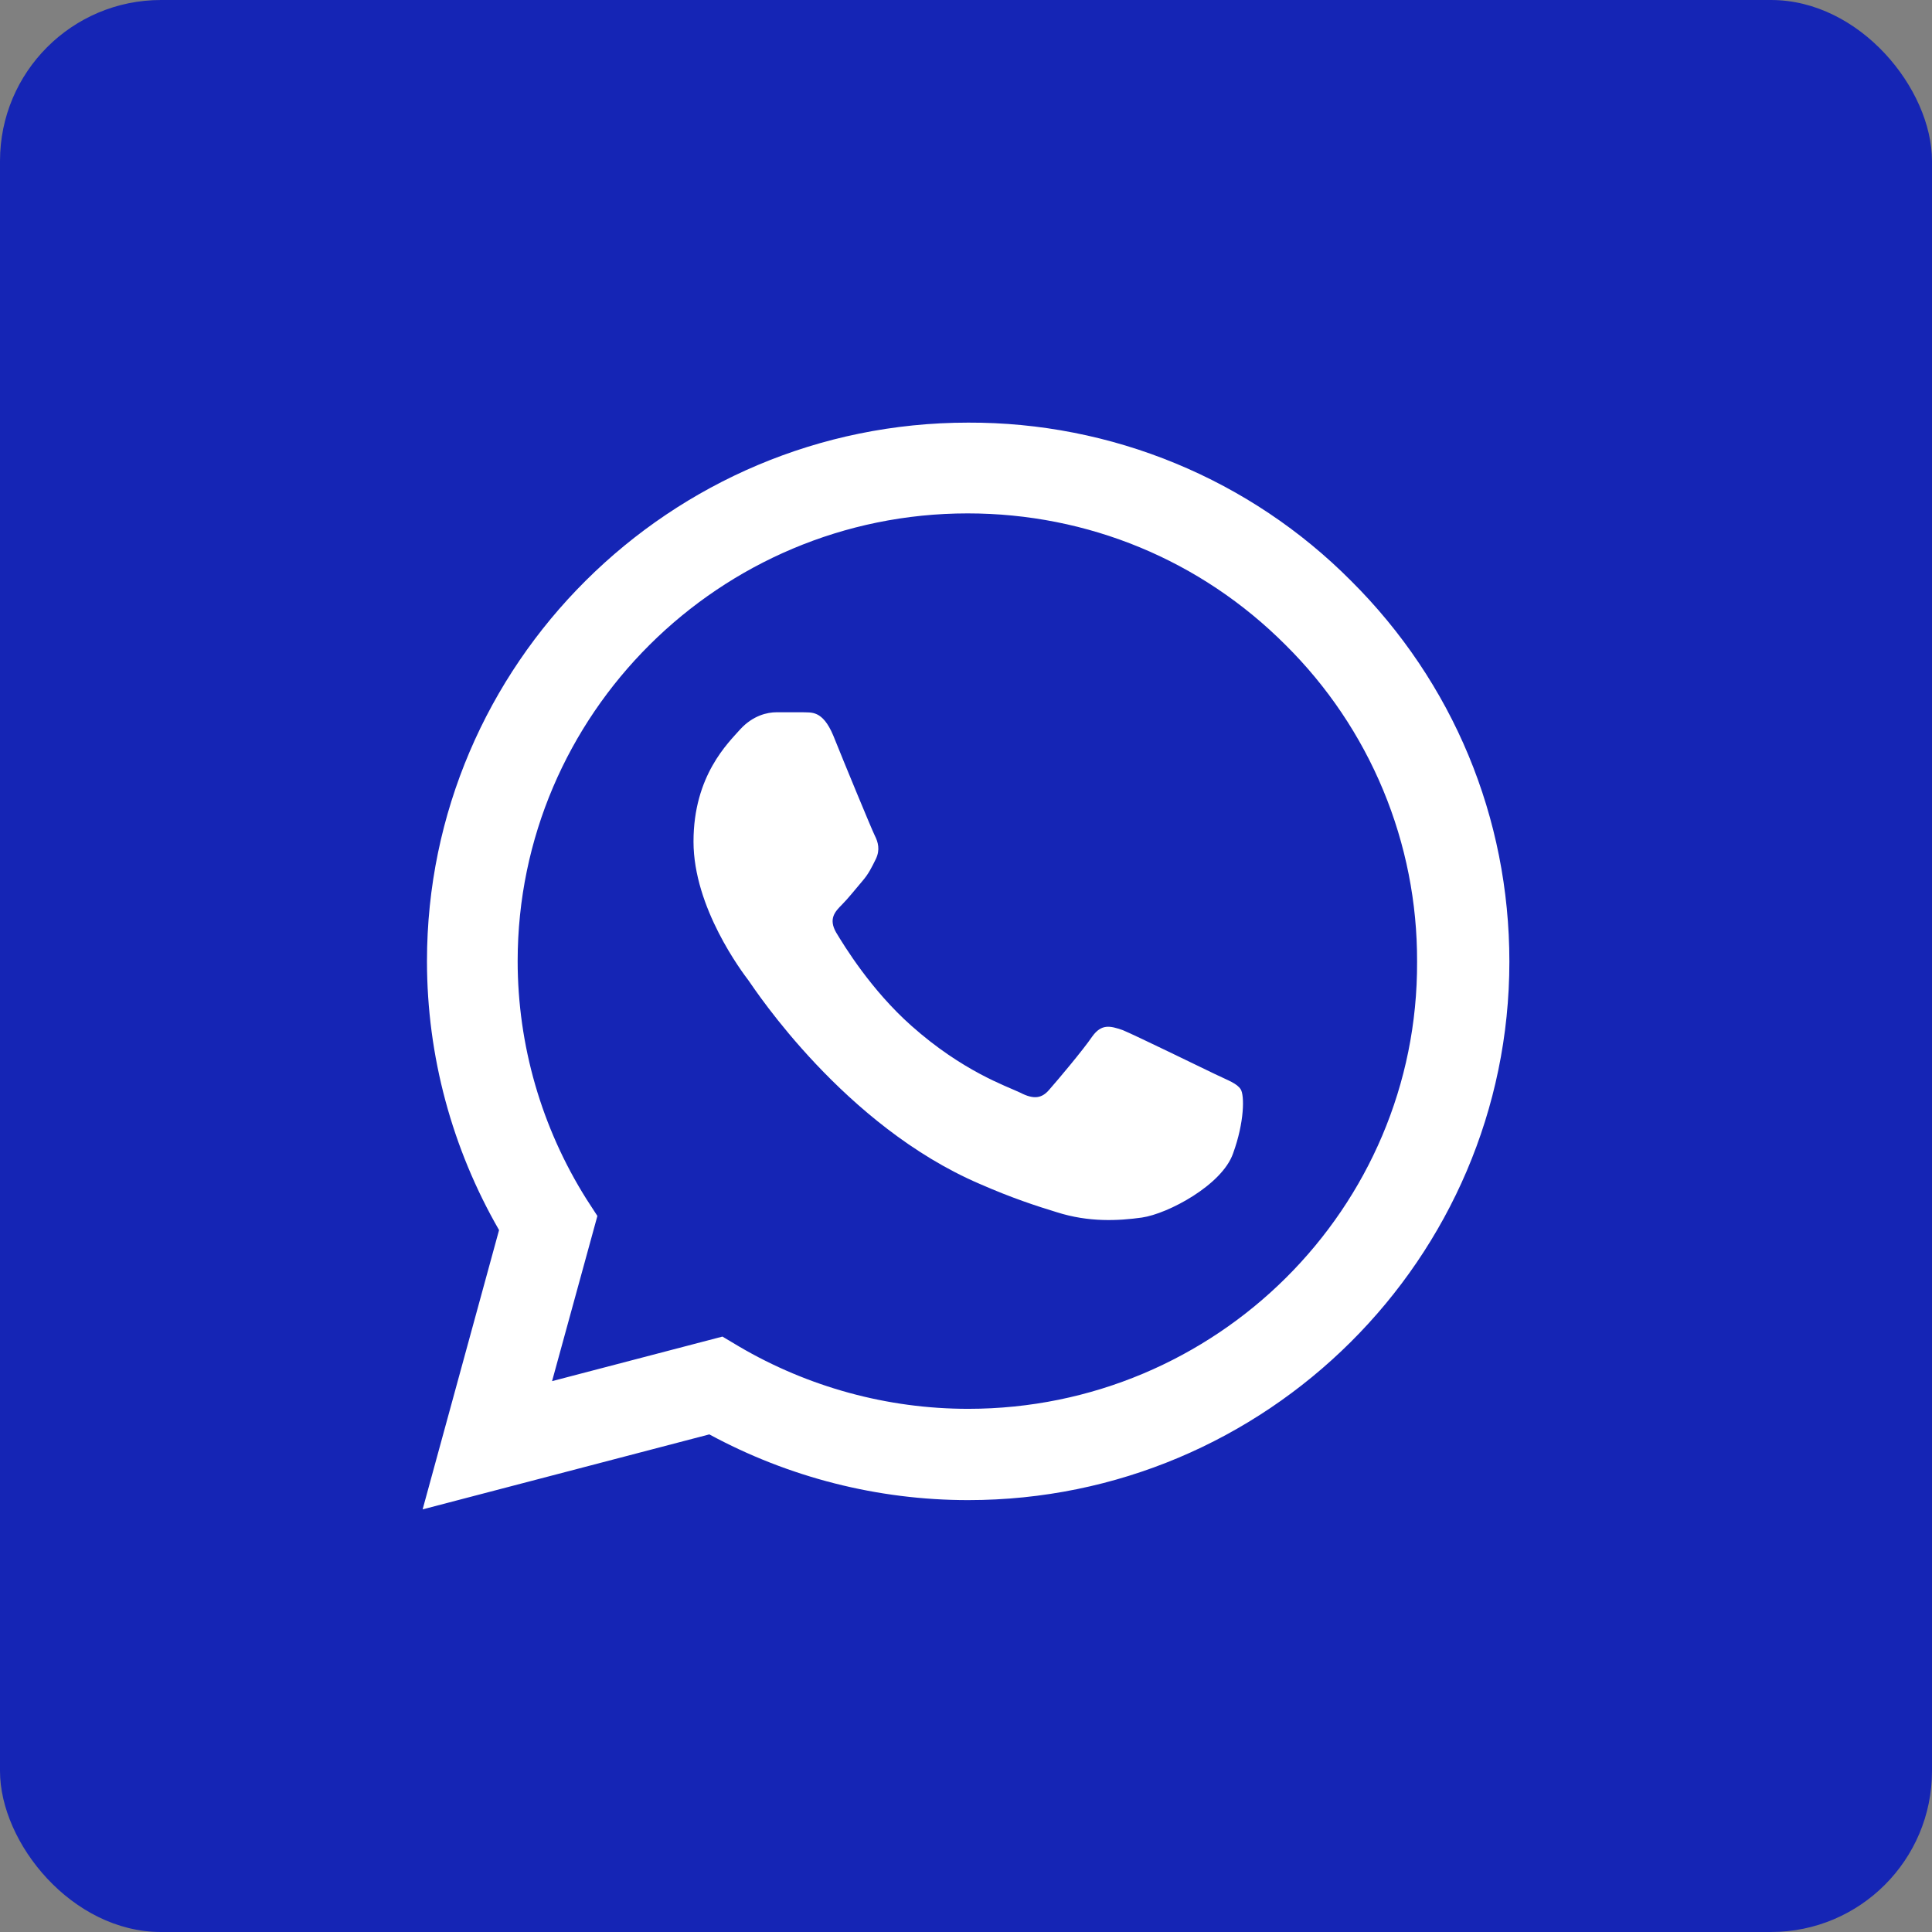 <?xml version="1.0" encoding="UTF-8"?> <svg xmlns="http://www.w3.org/2000/svg" width="48" height="48" viewBox="0 0 48 48" fill="none"><rect x="0" y="0" width="48" height="48" fill="#808080" stroke="none"/> <rect width="48" height="48" rx="4" fill="#1525B5"></rect> <path d="M33.565 14.429C32.321 13.178 30.84 12.187 29.207 11.513C27.574 10.838 25.822 10.494 24.054 10.5C16.646 10.5 10.608 16.508 10.608 23.878C10.608 26.241 11.233 28.536 12.399 30.561L10.5 37.5L17.623 35.637C19.59 36.703 21.802 37.27 24.054 37.27C31.462 37.27 37.5 31.263 37.5 23.892C37.5 20.315 36.102 16.953 33.565 14.429V14.429ZM24.054 35.002C22.046 35.002 20.079 34.462 18.356 33.45L17.949 33.207L13.716 34.314L14.842 30.21L14.57 29.791C13.455 28.019 12.862 25.97 12.861 23.878C12.861 17.75 17.881 12.755 24.041 12.755C27.026 12.755 29.834 13.916 31.937 16.022C32.978 17.053 33.804 18.28 34.365 19.631C34.926 20.982 35.212 22.43 35.207 23.892C35.234 30.021 30.214 35.002 24.054 35.002V35.002ZM30.187 26.686C29.848 26.524 28.192 25.715 27.894 25.593C27.582 25.485 27.365 25.431 27.134 25.755C26.904 26.093 26.266 26.849 26.076 27.064C25.886 27.294 25.682 27.321 25.343 27.145C25.004 26.983 23.919 26.619 22.643 25.485C21.639 24.594 20.974 23.5 20.771 23.163C20.581 22.826 20.744 22.65 20.92 22.474C21.069 22.326 21.259 22.083 21.422 21.894C21.585 21.705 21.653 21.556 21.761 21.34C21.87 21.111 21.816 20.922 21.734 20.76C21.653 20.598 20.974 18.951 20.703 18.276C20.432 17.628 20.147 17.709 19.943 17.696H19.292C19.061 17.696 18.709 17.777 18.396 18.114C18.098 18.452 17.23 19.262 17.23 20.909C17.23 22.555 18.437 24.148 18.6 24.364C18.763 24.594 20.974 27.969 24.339 29.413C25.14 29.765 25.764 29.967 26.252 30.116C27.053 30.372 27.785 30.331 28.369 30.25C29.02 30.156 30.363 29.441 30.635 28.657C30.92 27.875 30.92 27.213 30.825 27.064C30.73 26.916 30.526 26.849 30.187 26.686V26.686Z" fill="white"></path> </svg> 